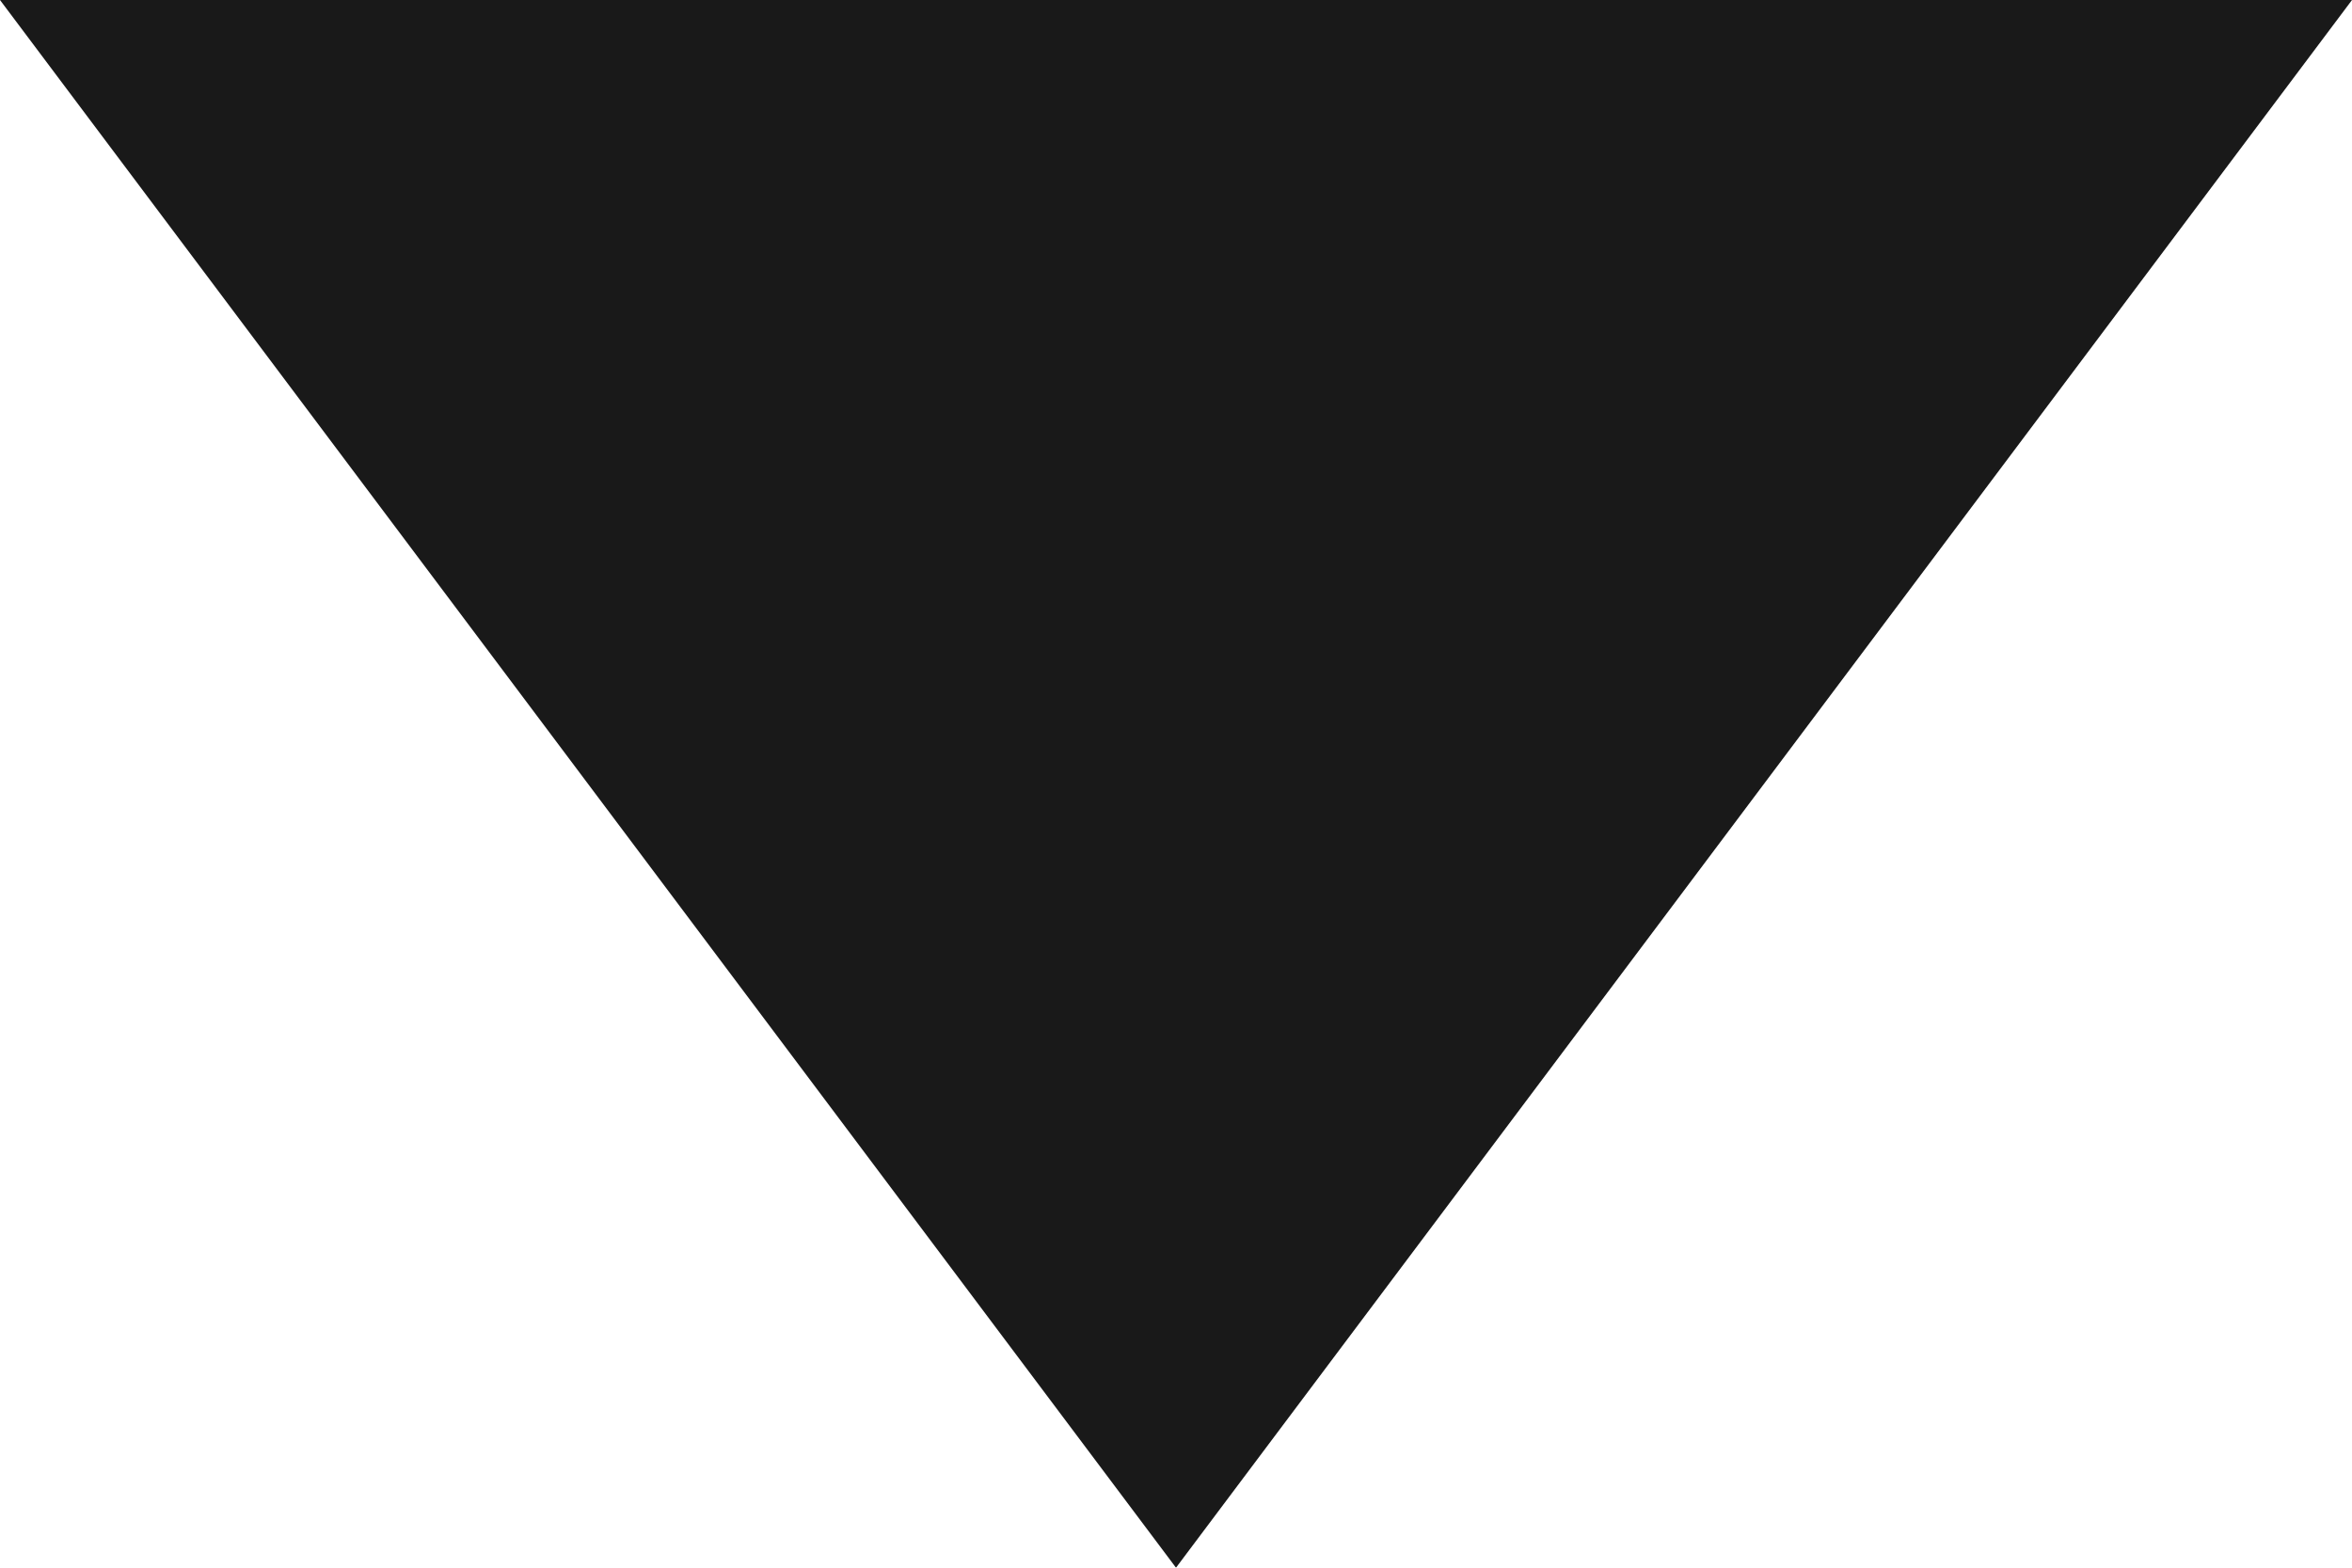<?xml version="1.0" encoding="UTF-8"?>
<svg width="9px" height="6px" viewBox="0 0 9 6" version="1.1" xmlns="http://www.w3.org/2000/svg" xmlns:xlink="http://www.w3.org/1999/xlink">
    <!-- Generator: Sketch 61.2 (89653) - https://sketch.com -->
    <title>Triangle down</title>
    <desc>Created with Sketch.</desc>
    <g id="Discover" stroke="none" stroke-width="1" fill="none" fill-rule="evenodd" opacity="0.9">
        <g id="Triangle-down" fill="#000000">
            <polygon transform="translate(4.5, 3) scale(1, -1) rotate(-180) translate(-4.5, -3) " points="5.68434189e-14 -5.68434189e-14 9 -5.68434189e-14 4.5 6"></polygon>
        </g>
    </g>
</svg>